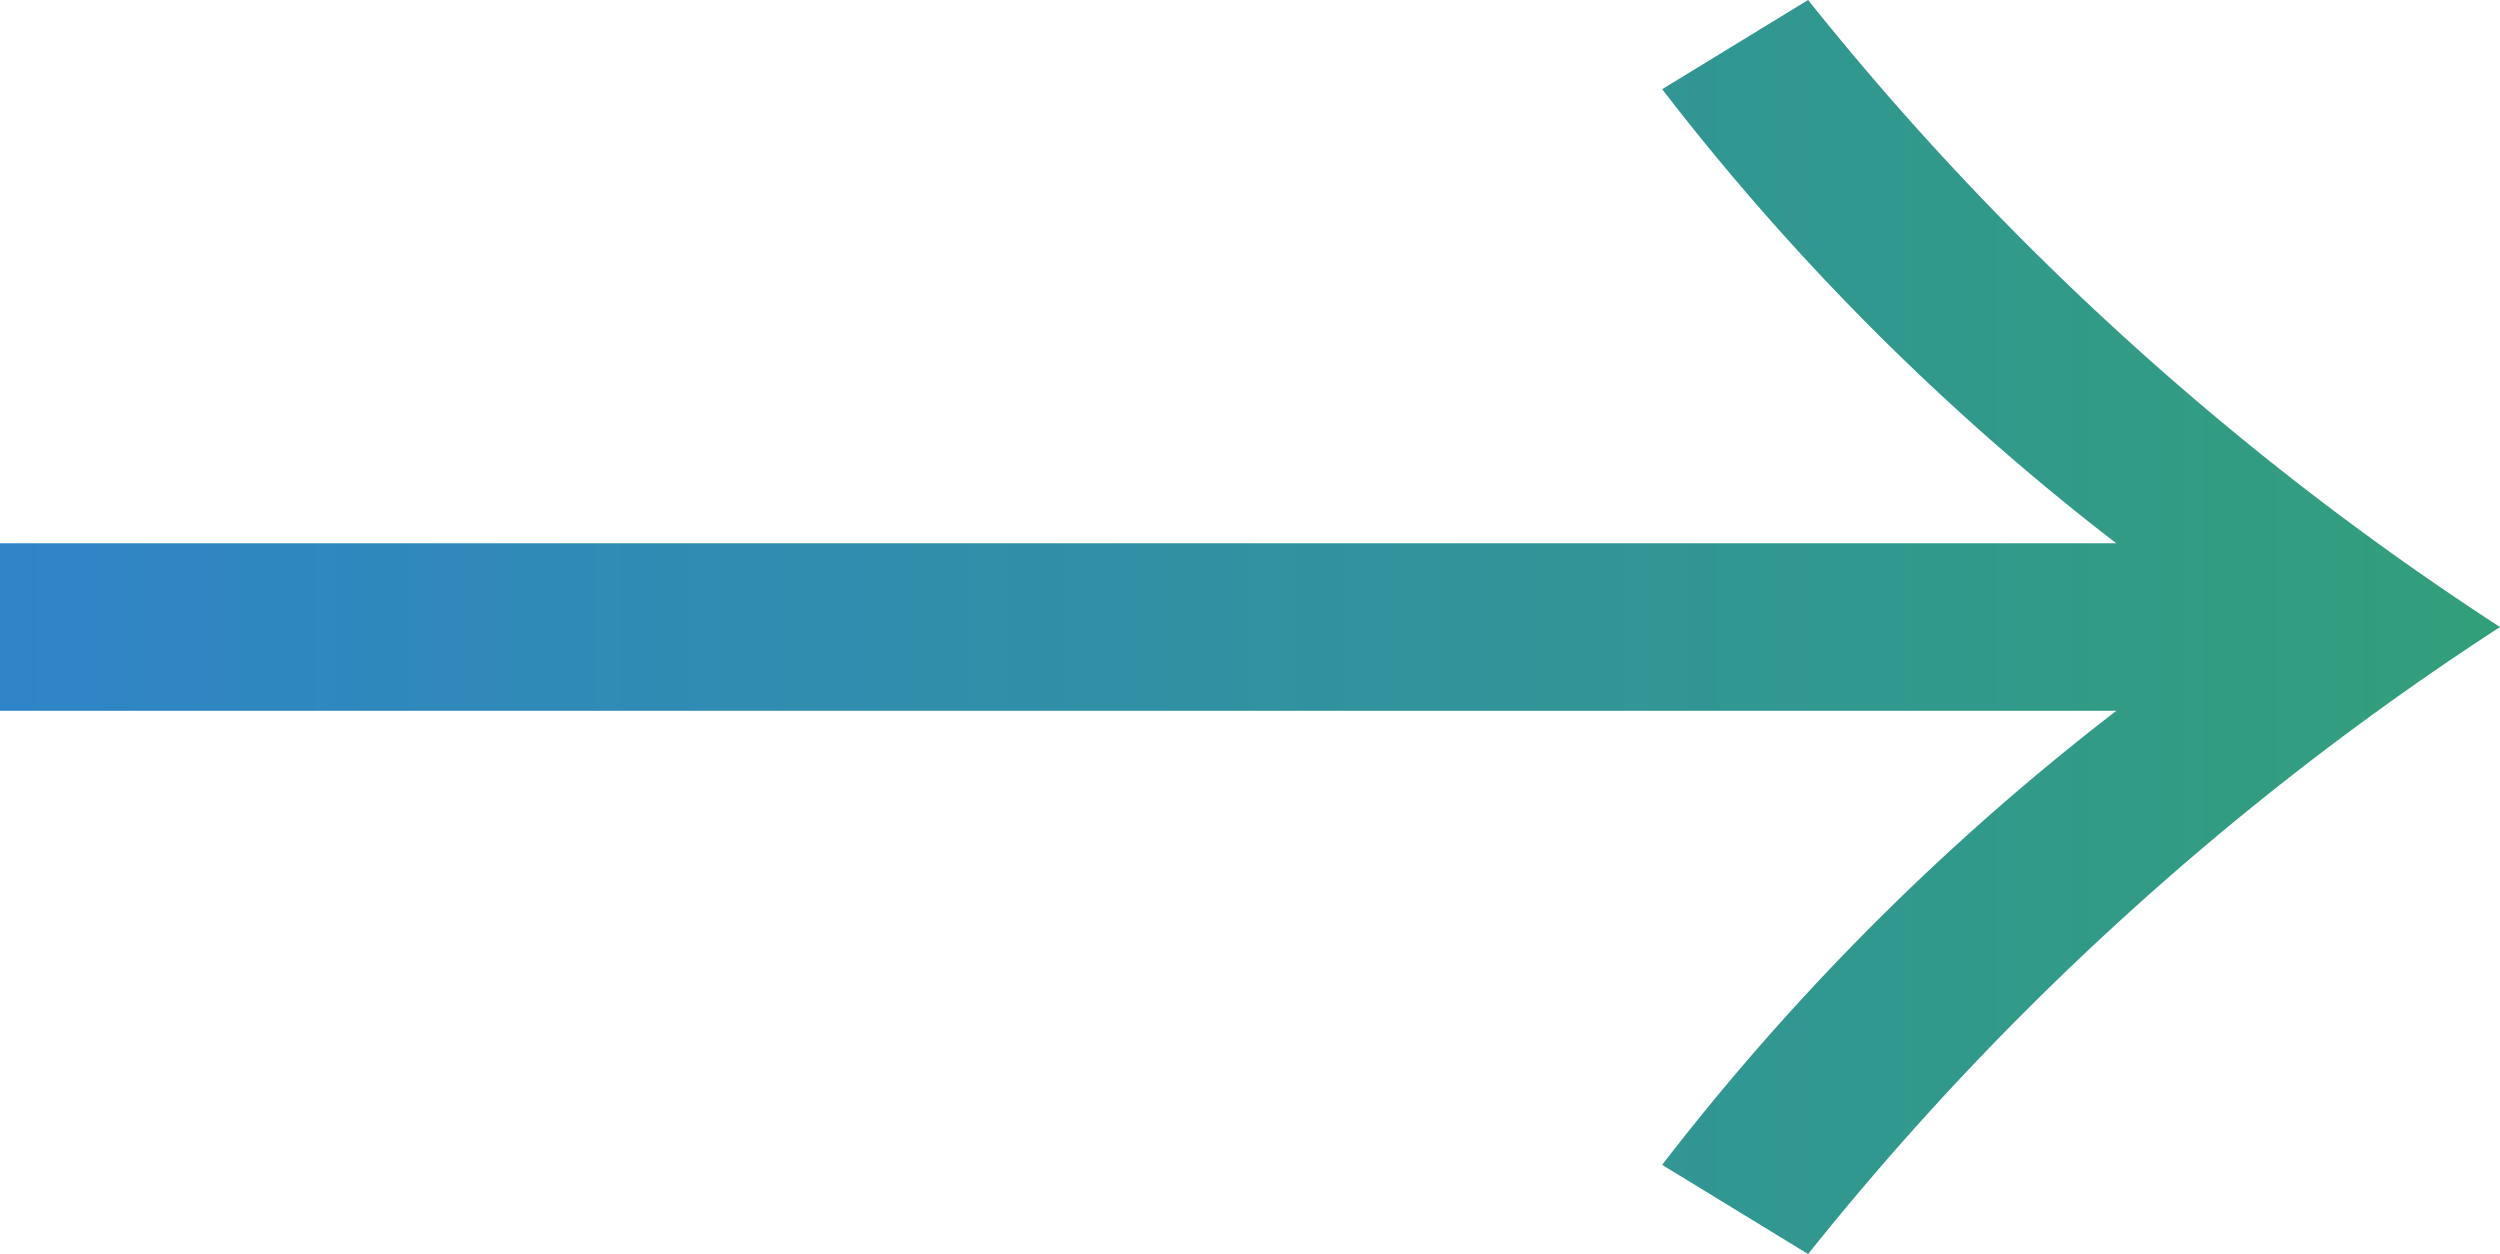 <svg xmlns="http://www.w3.org/2000/svg" xmlns:xlink="http://www.w3.org/1999/xlink" width="18.5" height="9.28" viewBox="0 0 18.5 9.28">
  <defs>
    <linearGradient id="linear-gradient" y1="0.5" x2="1" y2="0.5" gradientUnits="objectBoundingBox">
      <stop offset="0" stop-color="#2f84c8"/>
      <stop offset="1" stop-color="#329f7a"/>
    </linearGradient>
  </defs>
  <path id="_" data-name="→" d="M73.1,46.38a18.415,18.415,0,0,1,3.361-3.36H60.8V41.78H76.46A18.415,18.415,0,0,1,73.1,38.42l1.08-.66A21.61,21.61,0,0,0,79.3,42.4a21.6,21.6,0,0,0-5.12,4.64Z" transform="translate(-60.8 -37.76)" fill="url(#linear-gradient)"/>
</svg>
